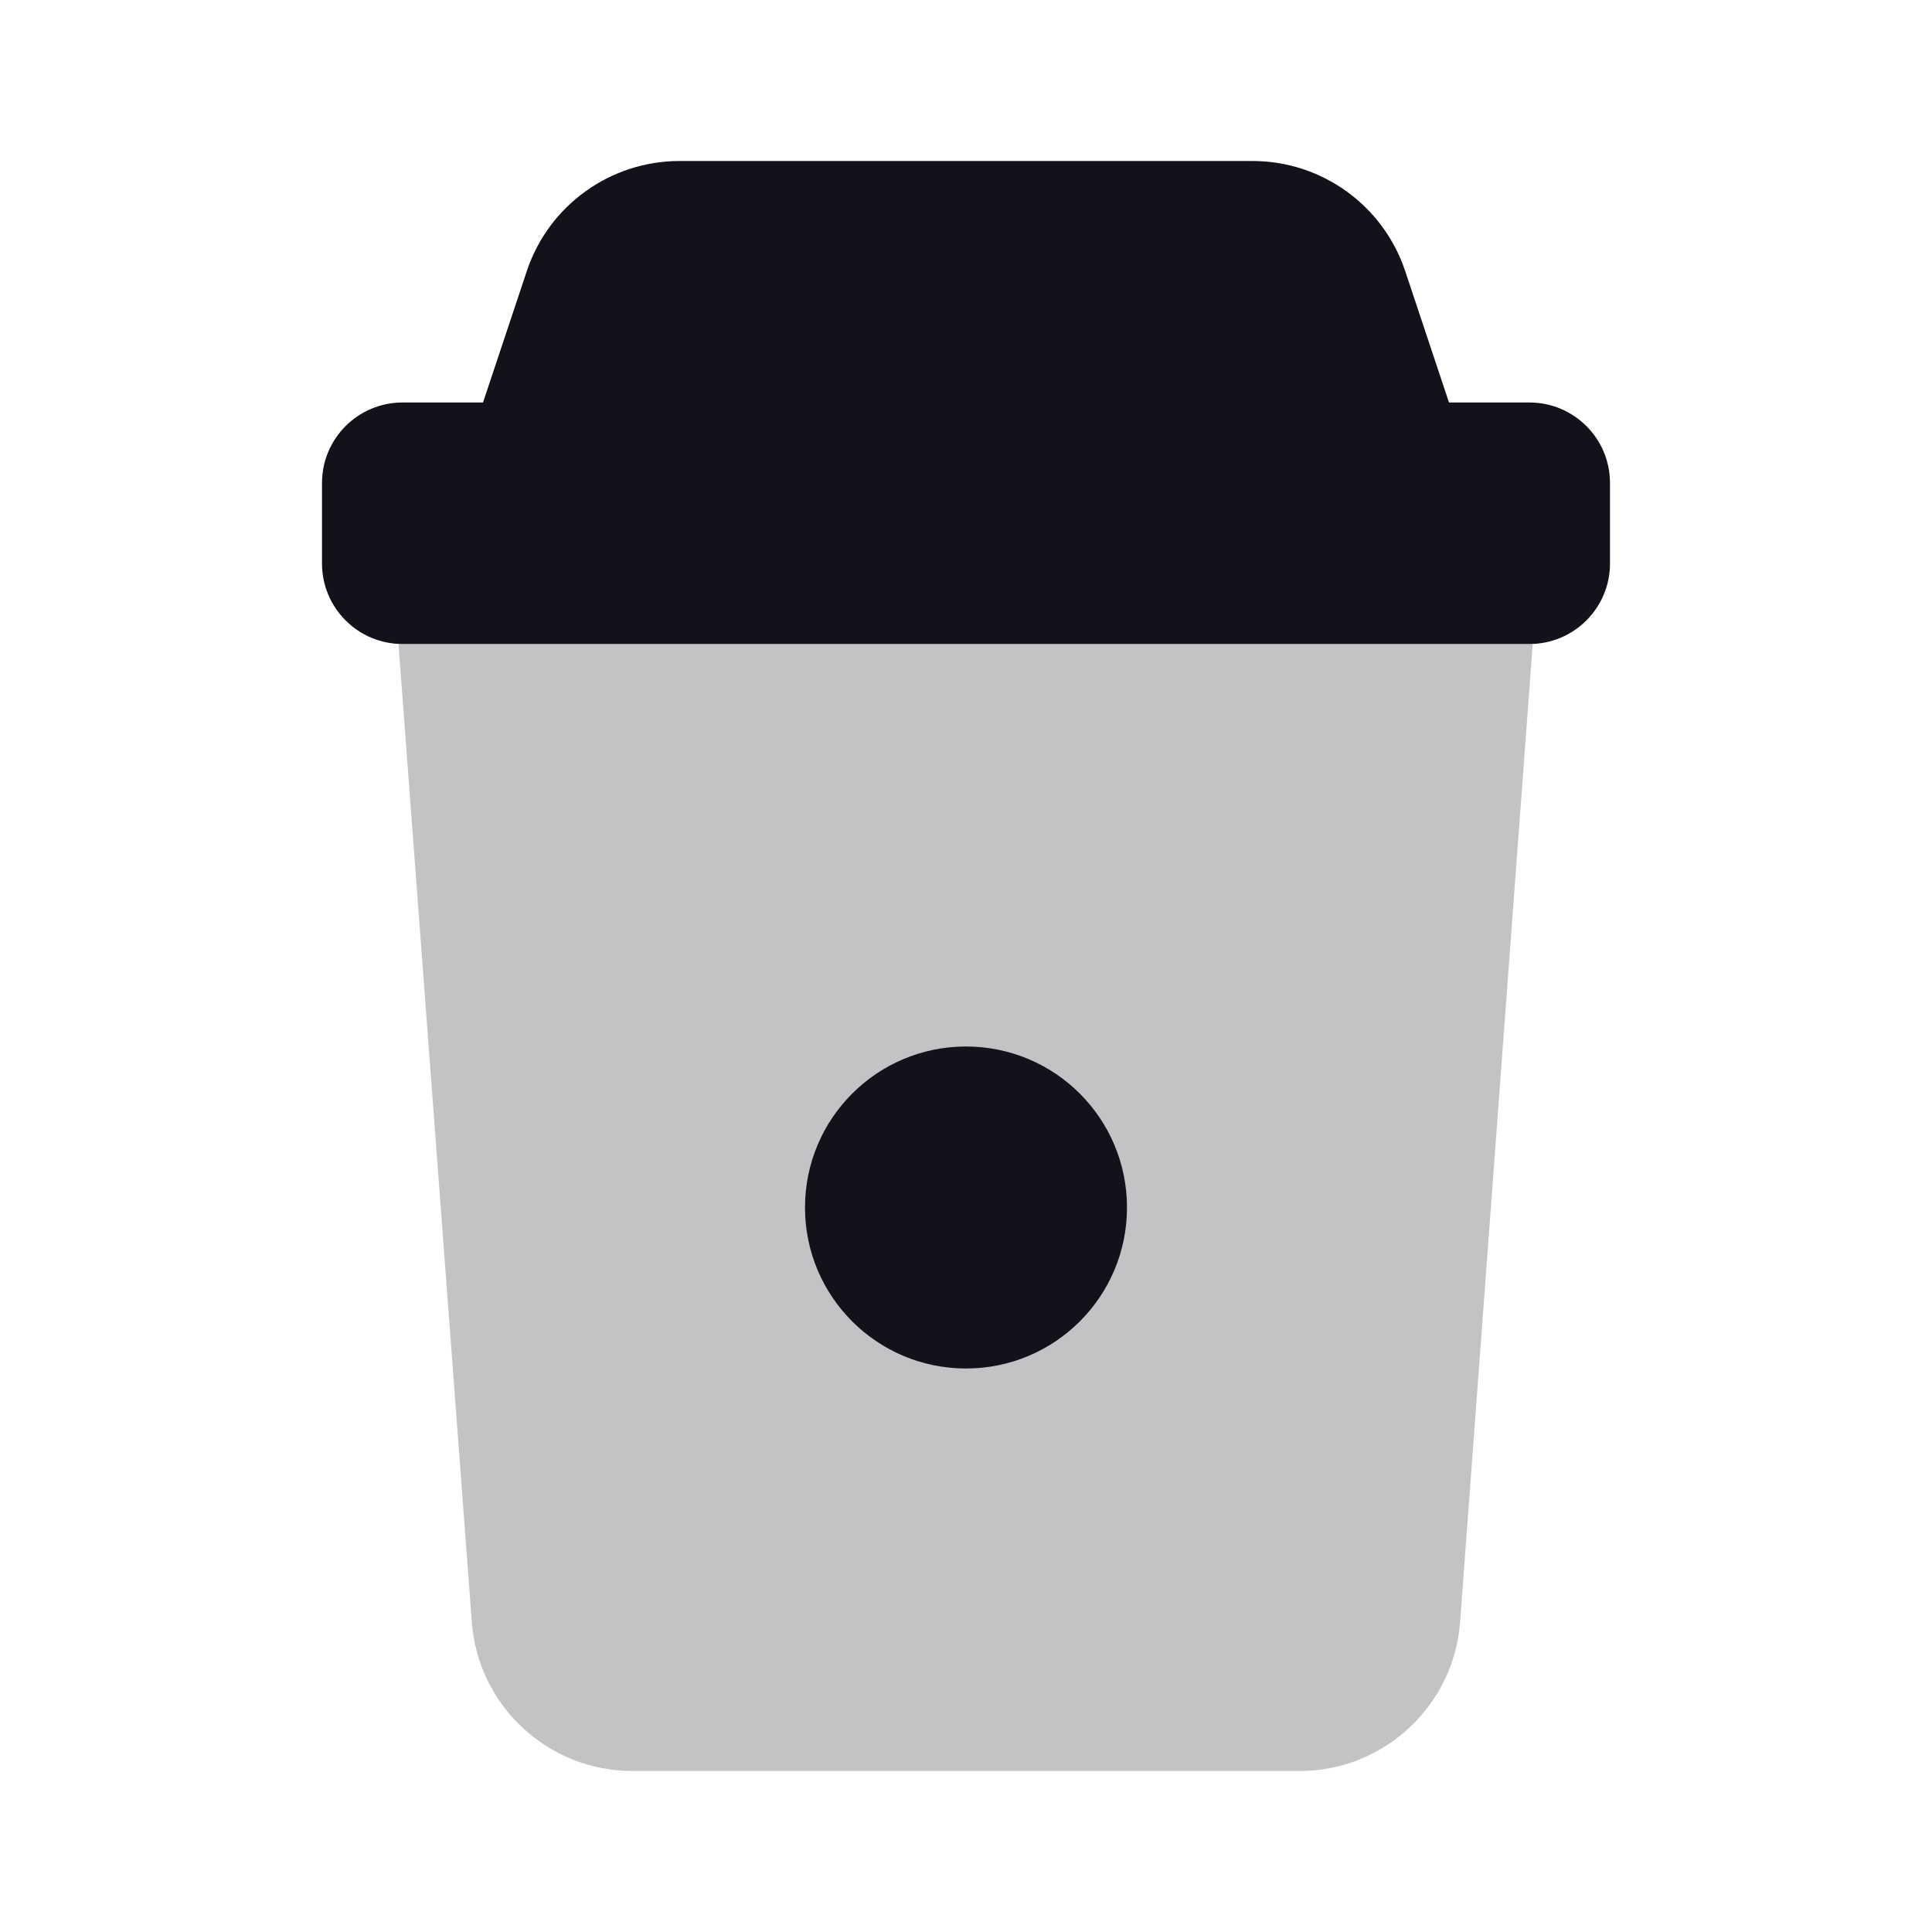 <svg width="24" height="24" viewBox="0 0 24 24" fill="none" xmlns="http://www.w3.org/2000/svg">
<path opacity="0.25" d="M4.95 8H19.04L18.138 20.148C18.06 21.192 17.19 22 16.143 22H7.856C6.809 22 5.94 21.193 5.861 20.15L4.95 8Z" fill="#12131A"/>
<path d="M14 15C14 16.105 13.105 17 12 17C10.895 17 10 16.105 10 15C10 13.895 10.895 13 12 13C13.105 13 14 13.895 14 15Z" fill="#12131A"/>
<path d="M8.442 2C7.581 2 6.816 2.551 6.544 3.368L6 5H5C4.448 5 4 5.448 4 6V7C4 7.552 4.448 8 5 8H19C19.552 8 20 7.552 20 7V6C20 5.448 19.552 5 19 5H18L17.456 3.368C17.184 2.551 16.419 2 15.559 2H8.442Z" fill="#12131A"/>
</svg>
